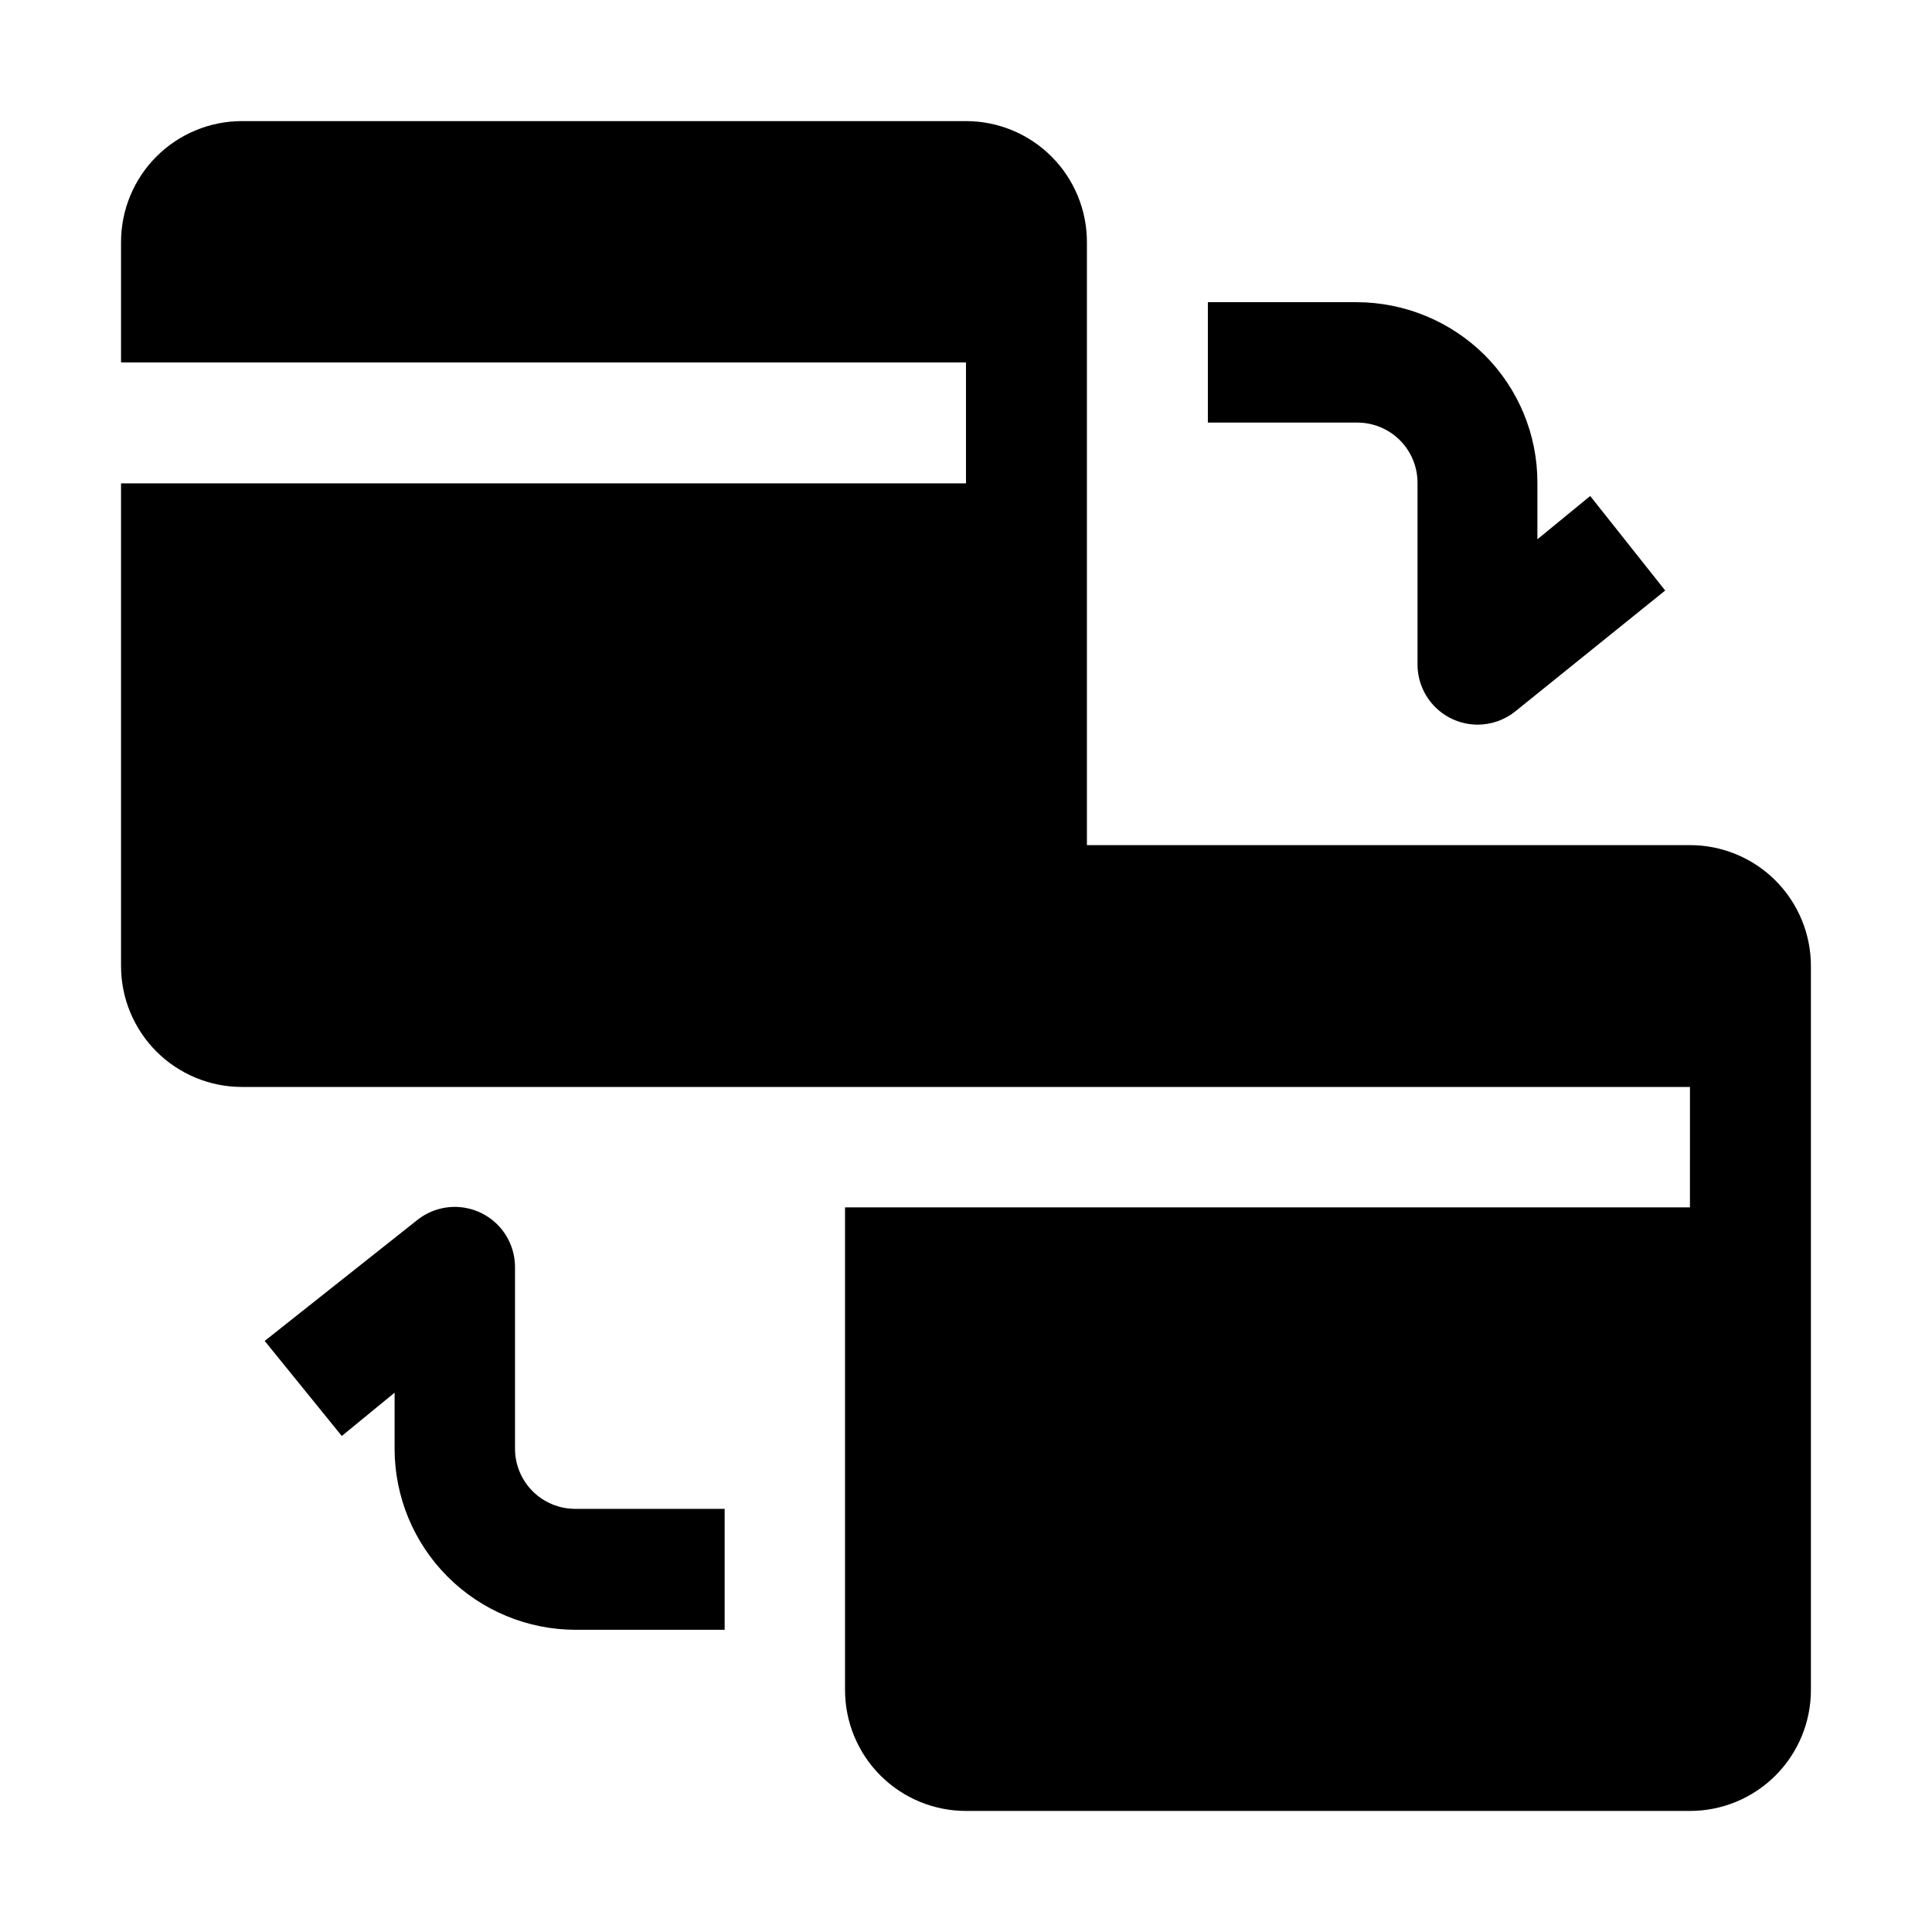 <?xml version="1.0" encoding="UTF-8"?>
<!-- Uploaded to: ICON Repo, www.svgrepo.com, Generator: ICON Repo Mixer Tools -->
<svg fill="#000000" width="800px" height="800px" version="1.1" viewBox="144 144 512 512" xmlns="http://www.w3.org/2000/svg">
 <g>
  <path d="m623.91 400v191.87c0 8.5-3.375 16.648-9.387 22.66-6.012 6.012-14.16 9.387-22.66 9.387h-191.87c-8.5 0-16.652-3.375-22.664-9.387-6.008-6.012-9.387-14.16-9.387-22.66v-127.91h223.91l0.004-31.906h-383.73c-8.5 0-16.652-3.375-22.664-9.387-6.008-6.012-9.387-14.16-9.387-22.66v-127.91h223.92v-32.047h-223.92v-31.906c0-8.5 3.379-16.652 9.387-22.664 6.012-6.008 14.164-9.387 22.664-9.387h191.87c8.5 0 16.648 3.379 22.66 9.387 6.012 6.012 9.387 14.164 9.387 22.664v159.82h159.82c8.5 0 16.648 3.379 22.66 9.387 6.012 6.012 9.387 14.164 9.387 22.664z" fill-rule="evenodd"/>
  <path d="m336.04 575.91h-39.465c-12.73 0-24.941-5.055-33.941-14.059-9.004-9-14.062-21.211-14.062-33.941v-14.836l-13.996 11.477-20.43-25.191 40.445-32.047c3.156-2.512 7.152-3.738 11.176-3.422 4.023 0.312 7.781 2.141 10.512 5.113s4.231 6.867 4.203 10.906v48c0 4.231 1.68 8.289 4.672 11.281 2.992 2.992 7.051 4.672 11.281 4.672h39.605z"/>
  <path d="m535.61 336.04c-4.231 0-8.289-1.68-11.281-4.672-2.988-2.992-4.672-7.051-4.672-11.281v-48.004c0.039-4.277-1.645-8.395-4.672-11.422-3.027-3.023-7.141-4.707-11.422-4.672h-39.465v-31.906h39.465c12.691 0.031 24.855 5.059 33.867 13.992 8.988 8.977 14.023 21.168 13.996 33.867v14.977l13.996-11.477 19.871 25.051-39.746 32.047c-2.82 2.258-6.324 3.492-9.938 3.5z"/>
 </g>
</svg>